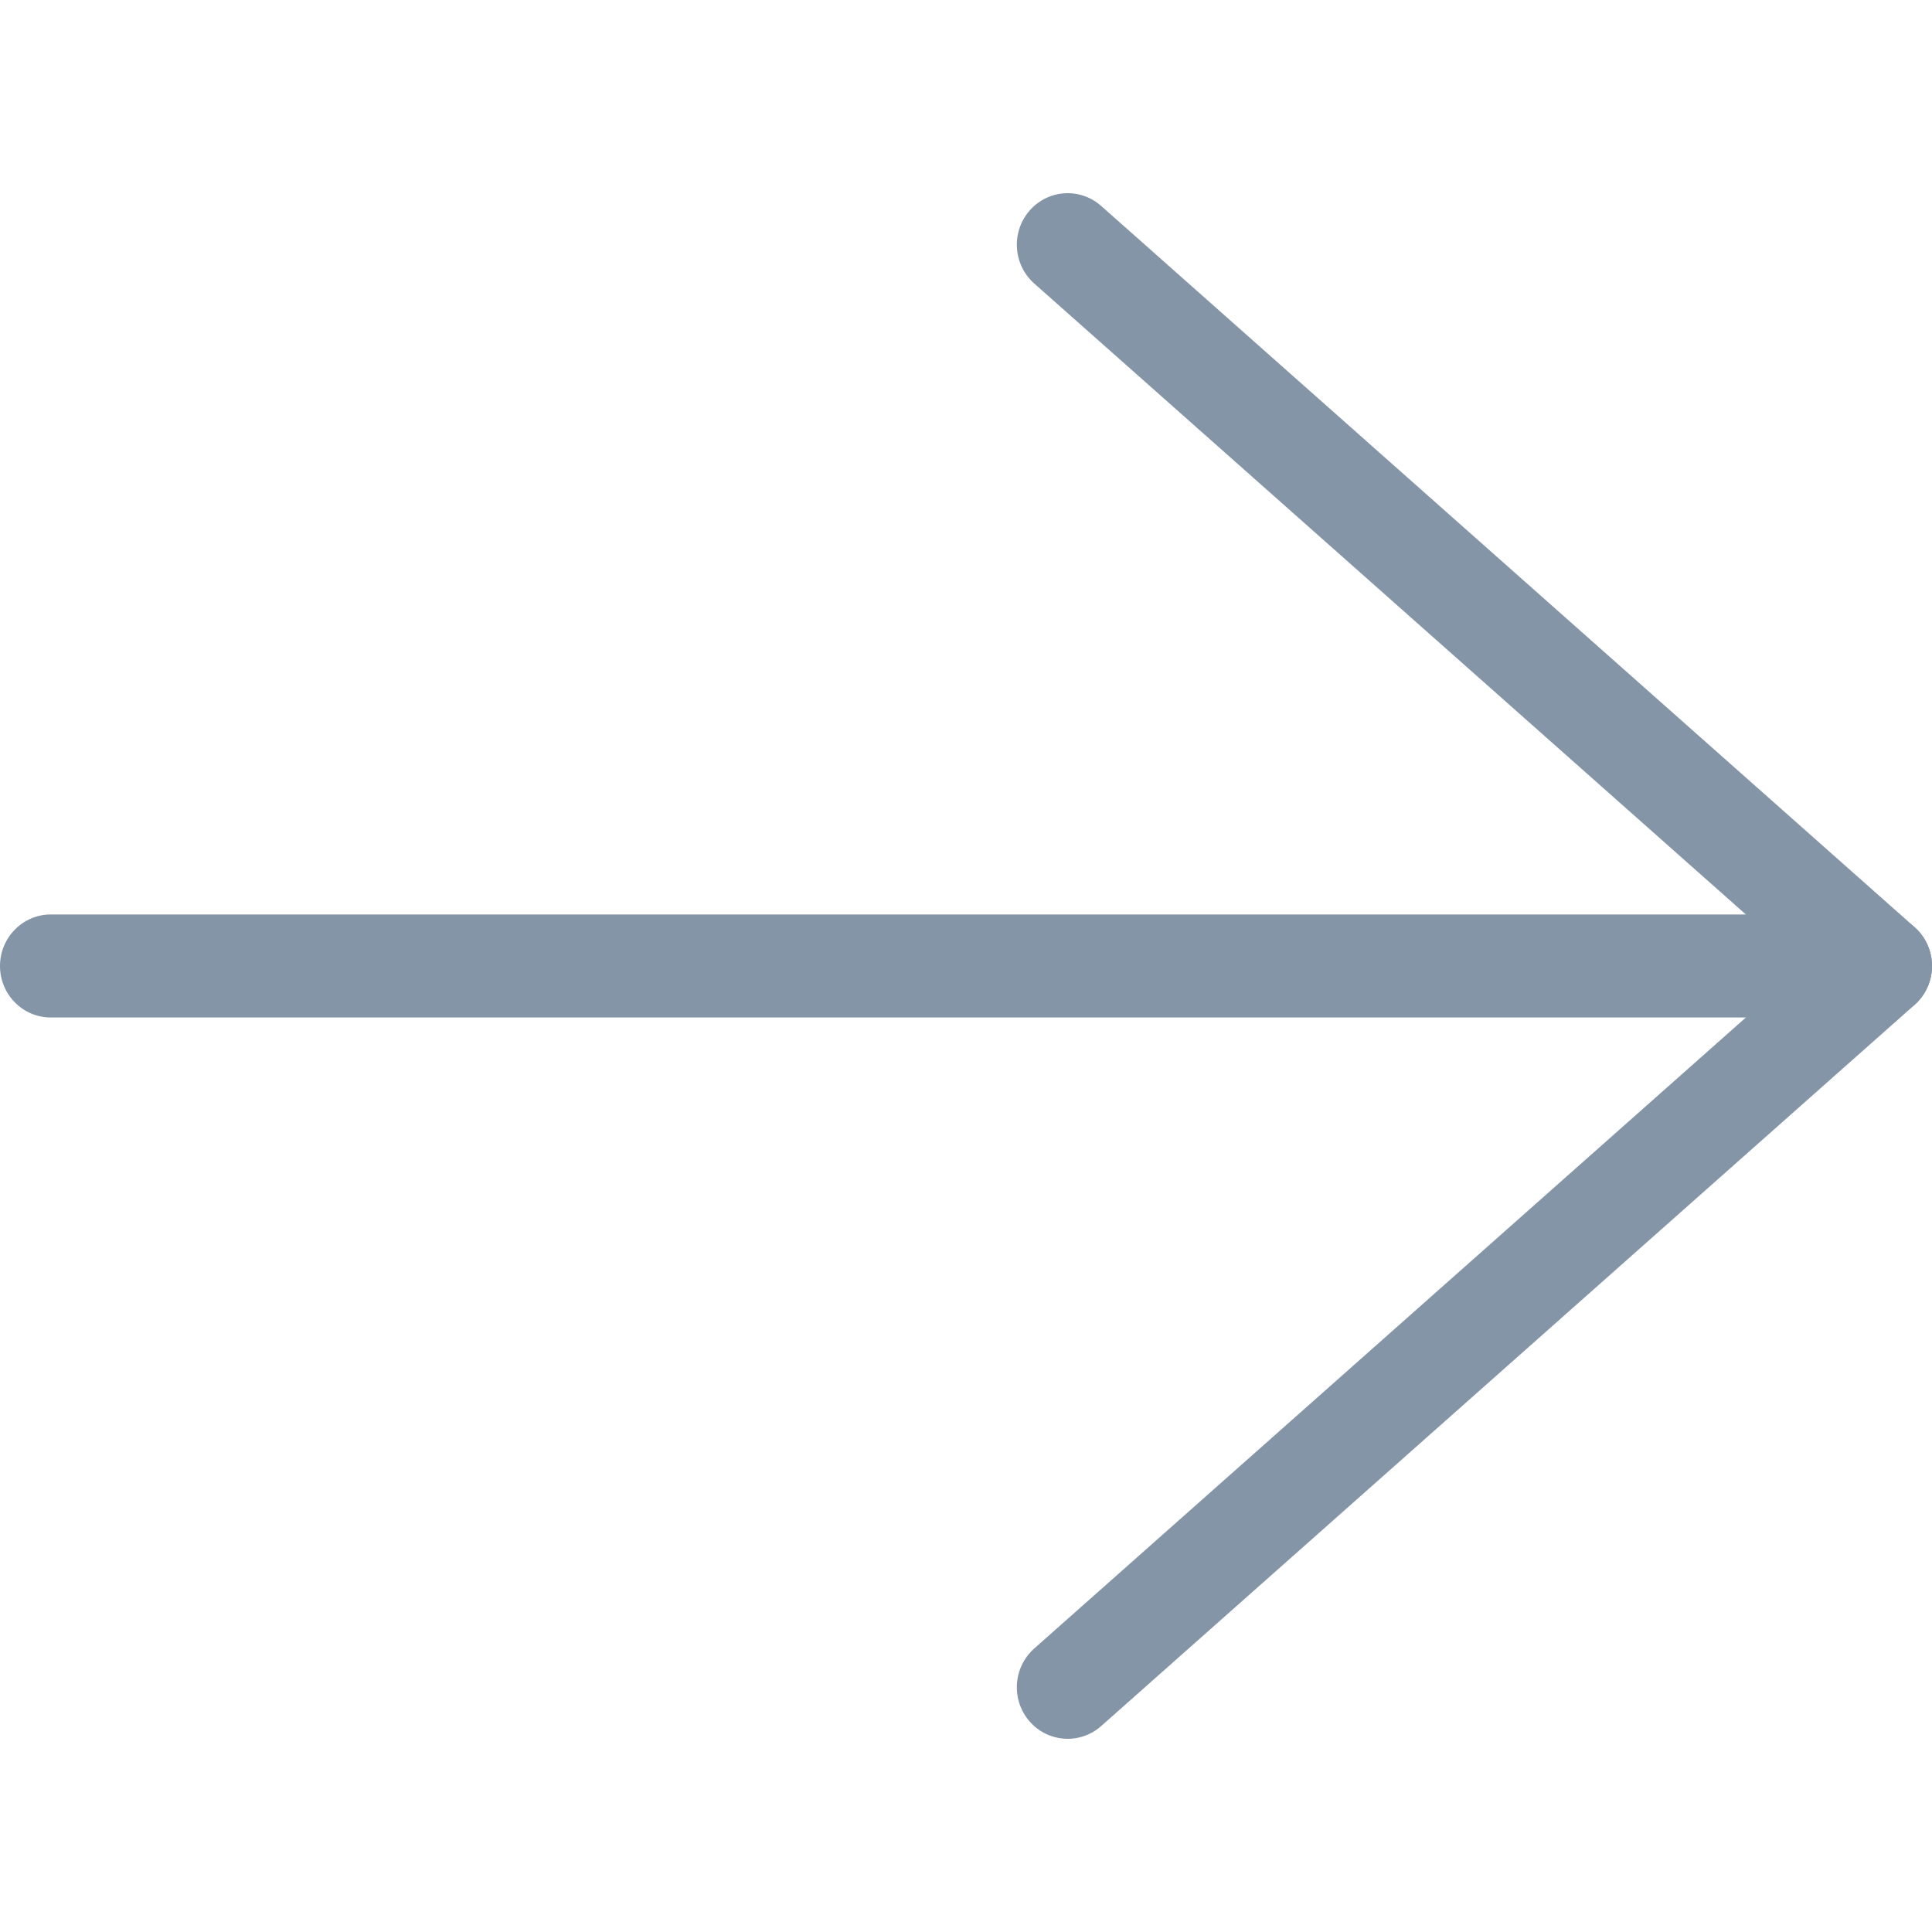 <svg width="40" height="40" viewBox="0 0 40 40" fill="none" xmlns="http://www.w3.org/2000/svg">
<path fill-rule="evenodd" clip-rule="evenodd" d="M21.313 4.364C21.696 3.921 22.361 3.876 22.799 4.264L39.641 19.197C39.869 19.4 40 19.692 40 20C40 20.308 39.869 20.6 39.641 20.803L22.799 35.736C22.361 36.124 21.696 36.079 21.313 35.636C20.93 35.192 20.975 34.519 21.412 34.131L37.349 20L21.412 5.869C20.975 5.481 20.93 4.808 21.313 4.364Z" fill="#8495A8"/>
<path fill-rule="evenodd" clip-rule="evenodd" d="M0 20C0 19.411 0.471 18.933 1.053 18.933H38.947C39.529 18.933 40 19.411 40 20C40 20.589 39.529 21.066 38.947 21.066H1.053C0.471 21.066 0 20.589 0 20Z" fill="#8495A8"/>
</svg>

